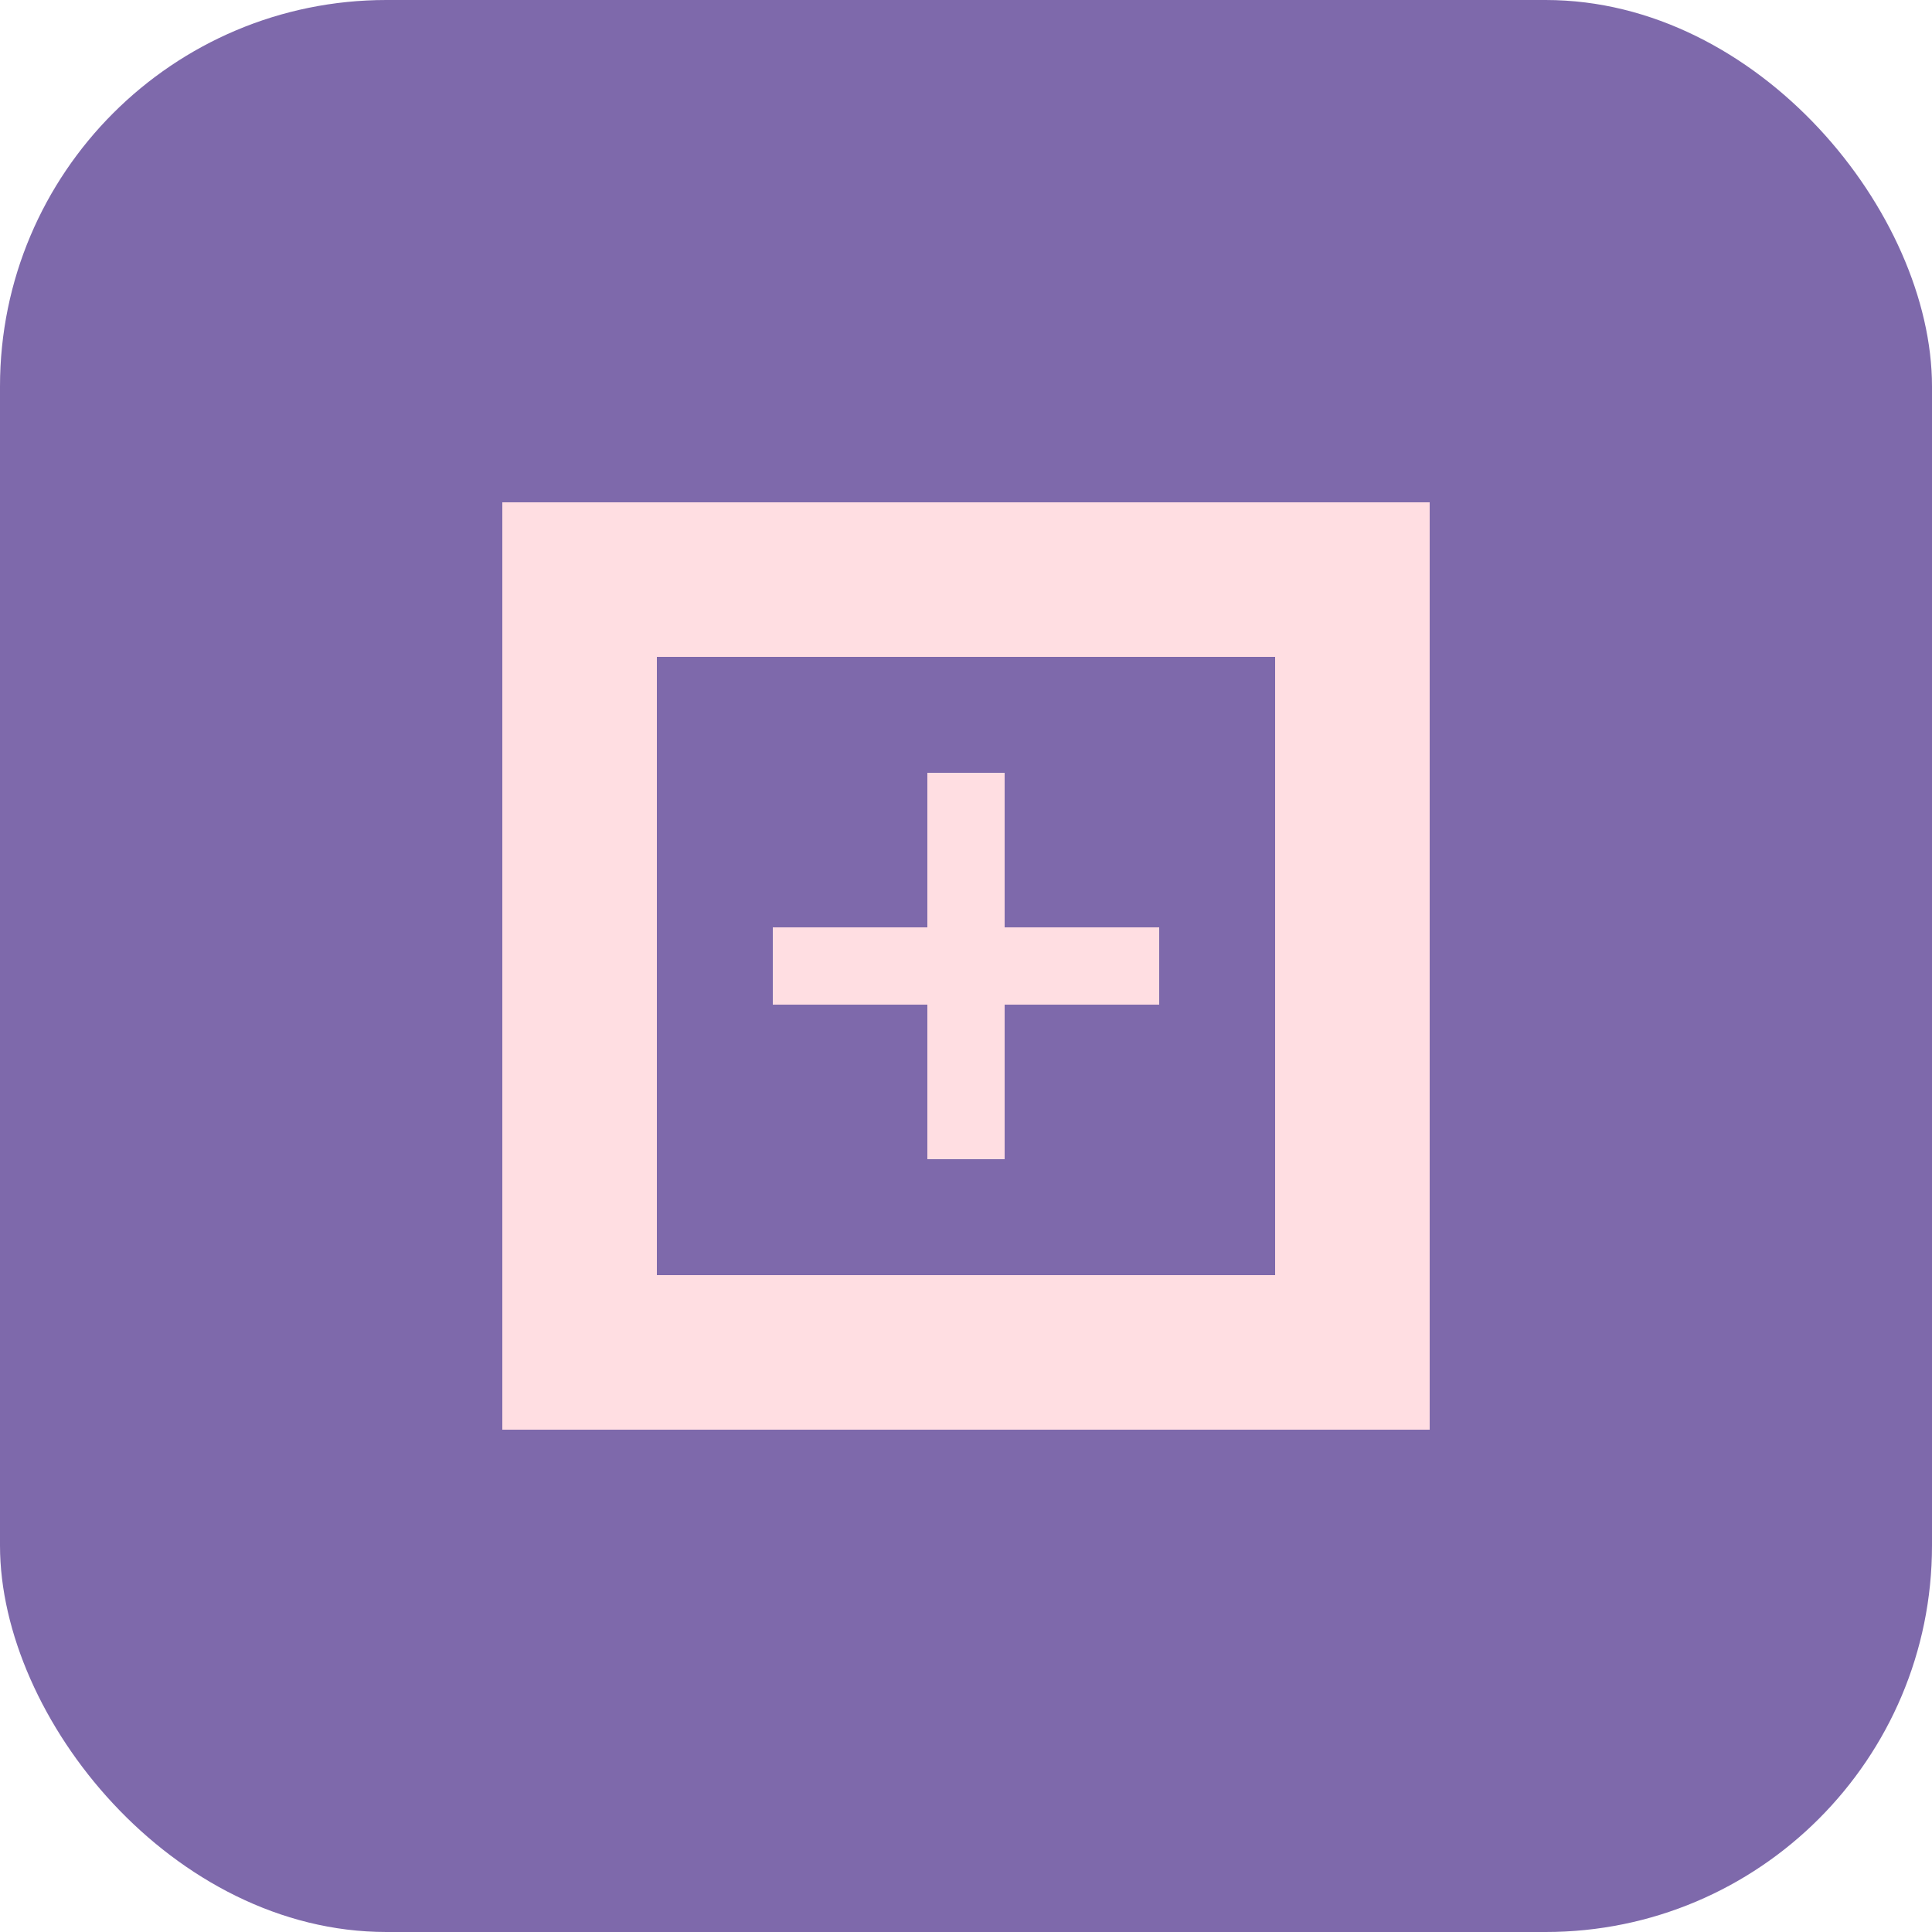 
<svg xmlns="http://www.w3.org/2000/svg" viewBox="0 0 100 100" width="32" height="32">
  <rect width="100" height="100" rx="20" fill="#7E69AB" />
  <path d="M30 30 L70 30 L70 70 L30 70 Z" stroke="#FFDEE2" stroke-width="8" fill="none" />
  <path d="M40 50 L60 50" stroke="#FFDEE2" stroke-width="4" />
  <path d="M50 40 L50 60" stroke="#FFDEE2" stroke-width="4" />
</svg>
